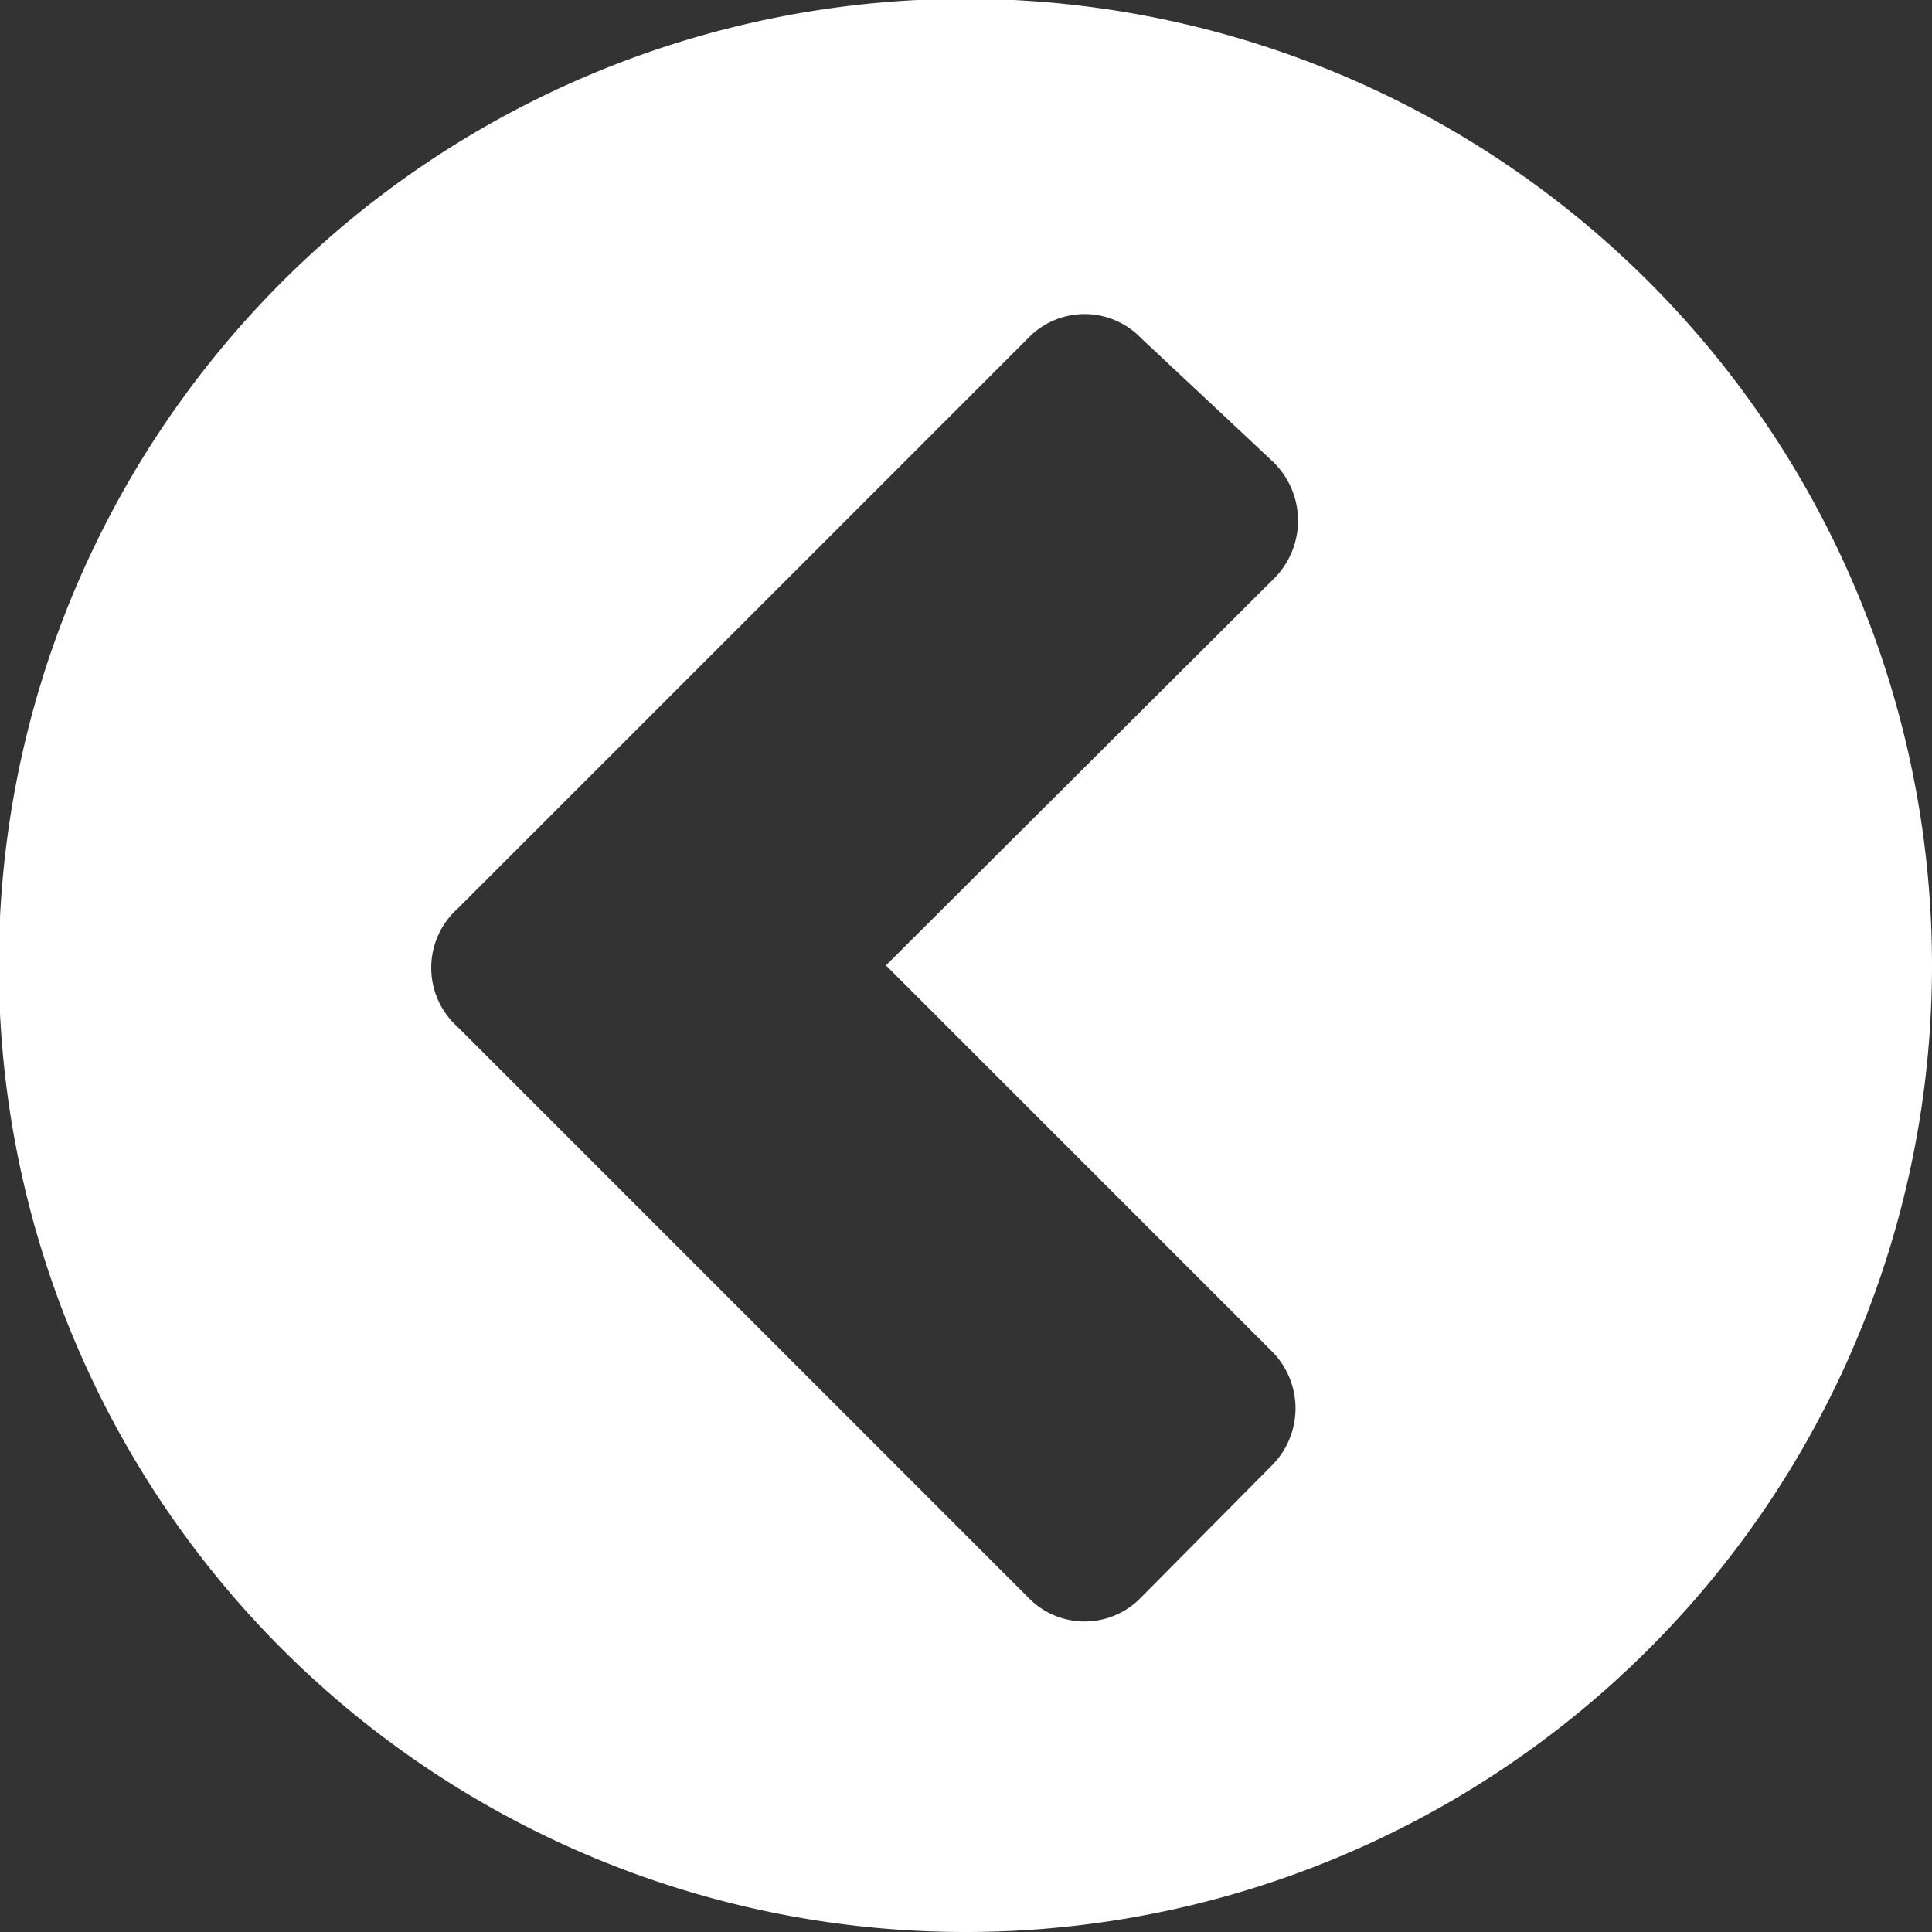 <svg id="Layer_1" data-name="Layer 1" xmlns="http://www.w3.org/2000/svg" viewBox="0 0 16.29 16.29"><rect x="0" y="0" width="16.29" height="16.29" fill="#333333" stroke="none"/><defs><style>.cls-1{fill:#fff;}</style></defs><title>close</title><path class="cls-1" d="M291.53,361.9a8.15,8.15,0,1,1,8.14-8.15A8.15,8.15,0,0,1,291.53,361.9Zm2.58-3.94a.68.68,0,0,0,0-.95l-3.26-3.26,3.26-3.25a.69.69,0,0,0,0-1L293,348.46a.66.66,0,0,0-.95,0l-4.81,4.81a.67.67,0,0,0,0,1l4.81,4.81a.66.66,0,0,0,.95,0Z" transform="translate(-283.38 -345.61)"/></svg>